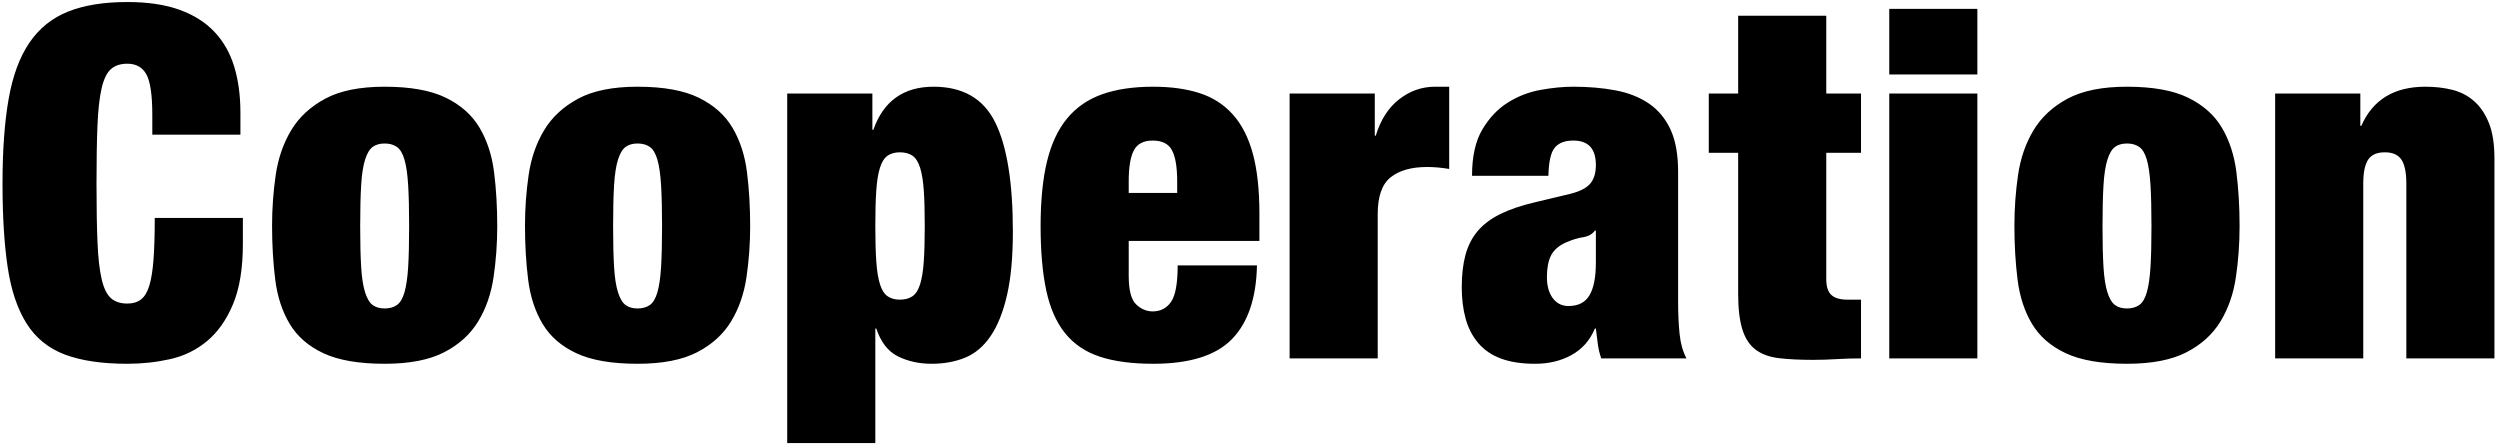 <?xml version="1.0" encoding="UTF-8"?>
<svg width="286px" height="51px" viewBox="0 0 286 51" version="1.1" xmlns="http://www.w3.org/2000/svg" xmlns:xlink="http://www.w3.org/1999/xlink">
    <!-- Generator: Sketch 57.1 (83088) - https://sketch.com -->
    <title>Cooperation</title>
    <desc>Created with Sketch.</desc>
    <g id="页面-1" stroke="none" stroke-width="1" fill="none" fill-rule="evenodd">
        <path d="M17.424,13.168 C17.424,10.891 17.2,9.341 16.752,8.52 C16.304,7.699 15.576,7.288 14.568,7.288 C13.784,7.288 13.159,7.493 12.692,7.904 C12.225,8.315 11.871,9.043 11.628,10.088 C11.385,11.133 11.227,12.543 11.152,14.316 C11.077,16.089 11.04,18.32 11.04,21.008 C11.04,23.696 11.077,25.927 11.152,27.7 C11.227,29.473 11.385,30.883 11.628,31.928 C11.871,32.973 12.225,33.701 12.692,34.112 C13.159,34.523 13.784,34.728 14.568,34.728 C15.203,34.728 15.725,34.569 16.136,34.252 C16.547,33.935 16.864,33.403 17.088,32.656 C17.312,31.909 17.471,30.911 17.564,29.66 C17.657,28.409 17.704,26.832 17.704,24.928 L27.784,24.928 L27.784,27.896 C27.784,30.696 27.411,32.992 26.664,34.784 C25.917,36.576 24.928,37.985 23.696,39.012 C22.464,40.039 21.055,40.729 19.468,41.084 C17.881,41.439 16.248,41.616 14.568,41.616 C11.656,41.616 9.267,41.261 7.4,40.552 C5.533,39.843 4.077,38.657 3.032,36.996 C1.987,35.335 1.268,33.188 0.876,30.556 C0.484,27.924 0.288,24.741 0.288,21.008 C0.288,17.2 0.521,13.971 0.988,11.32 C1.455,8.669 2.248,6.523 3.368,4.88 C4.488,3.237 5.963,2.052 7.792,1.324 C9.621,0.596 11.88,0.232 14.568,0.232 C16.92,0.232 18.917,0.531 20.56,1.128 C22.203,1.725 23.537,2.575 24.564,3.676 C25.591,4.777 26.337,6.103 26.804,7.652 C27.271,9.201 27.504,10.947 27.504,12.888 L27.504,15.408 L17.424,15.408 L17.424,13.168 Z M41.205,25.88 C41.205,27.784 41.243,29.343 41.317,30.556 C41.392,31.769 41.541,32.731 41.765,33.44 C41.989,34.149 42.279,34.635 42.633,34.896 C42.988,35.157 43.445,35.288 44.005,35.288 C44.565,35.288 45.032,35.157 45.405,34.896 C45.779,34.635 46.068,34.149 46.273,33.44 C46.479,32.731 46.619,31.769 46.693,30.556 C46.768,29.343 46.805,27.784 46.805,25.88 C46.805,23.976 46.768,22.408 46.693,21.176 C46.619,19.944 46.479,18.973 46.273,18.264 C46.068,17.555 45.779,17.069 45.405,16.808 C45.032,16.547 44.565,16.416 44.005,16.416 C43.445,16.416 42.988,16.547 42.633,16.808 C42.279,17.069 41.989,17.555 41.765,18.264 C41.541,18.973 41.392,19.944 41.317,21.176 C41.243,22.408 41.205,23.976 41.205,25.88 Z M56.885,25.88 C56.885,27.859 56.745,29.8 56.465,31.704 C56.185,33.608 55.597,35.297 54.701,36.772 C53.805,38.247 52.508,39.423 50.809,40.3 C49.111,41.177 46.843,41.616 44.005,41.616 C41.056,41.616 38.723,41.215 37.005,40.412 C35.288,39.609 34,38.489 33.141,37.052 C32.283,35.615 31.732,33.935 31.489,32.012 C31.247,30.089 31.125,28.027 31.125,25.824 C31.125,23.845 31.265,21.904 31.545,20 C31.825,18.096 32.413,16.397 33.309,14.904 C34.205,13.411 35.503,12.207 37.201,11.292 C38.9,10.377 41.168,9.92 44.005,9.92 C46.955,9.92 49.288,10.34 51.005,11.18 C52.723,12.02 54.011,13.168 54.869,14.624 C55.728,16.08 56.279,17.769 56.521,19.692 C56.764,21.615 56.885,23.677 56.885,25.88 Z M70.139,25.88 C70.139,27.784 70.176,29.343 70.251,30.556 C70.325,31.769 70.475,32.731 70.699,33.44 C70.923,34.149 71.212,34.635 71.567,34.896 C71.921,35.157 72.379,35.288 72.939,35.288 C73.499,35.288 73.965,35.157 74.339,34.896 C74.712,34.635 75.001,34.149 75.207,33.44 C75.412,32.731 75.552,31.769 75.627,30.556 C75.701,29.343 75.739,27.784 75.739,25.88 C75.739,23.976 75.701,22.408 75.627,21.176 C75.552,19.944 75.412,18.973 75.207,18.264 C75.001,17.555 74.712,17.069 74.339,16.808 C73.965,16.547 73.499,16.416 72.939,16.416 C72.379,16.416 71.921,16.547 71.567,16.808 C71.212,17.069 70.923,17.555 70.699,18.264 C70.475,18.973 70.325,19.944 70.251,21.176 C70.176,22.408 70.139,23.976 70.139,25.88 Z M85.819,25.88 C85.819,27.859 85.679,29.8 85.399,31.704 C85.119,33.608 84.531,35.297 83.635,36.772 C82.739,38.247 81.441,39.423 79.743,40.3 C78.044,41.177 75.776,41.616 72.939,41.616 C69.989,41.616 67.656,41.215 65.939,40.412 C64.221,39.609 62.933,38.489 62.075,37.052 C61.216,35.615 60.665,33.935 60.423,32.012 C60.18,30.089 60.059,28.027 60.059,25.824 C60.059,23.845 60.199,21.904 60.479,20 C60.759,18.096 61.347,16.397 62.243,14.904 C63.139,13.411 64.436,12.207 66.135,11.292 C67.833,10.377 70.101,9.92 72.939,9.92 C75.888,9.92 78.221,10.34 79.939,11.18 C81.656,12.02 82.944,13.168 83.803,14.624 C84.661,16.08 85.212,17.769 85.455,19.692 C85.697,21.615 85.819,23.677 85.819,25.88 Z M100.136,25.824 C100.136,27.467 100.173,28.829 100.248,29.912 C100.323,30.995 100.463,31.863 100.668,32.516 C100.873,33.169 101.163,33.627 101.536,33.888 C101.909,34.149 102.376,34.28 102.936,34.28 C103.533,34.28 104.019,34.149 104.392,33.888 C104.765,33.627 105.055,33.169 105.26,32.516 C105.465,31.863 105.605,30.995 105.68,29.912 C105.755,28.829 105.792,27.467 105.792,25.824 C105.792,24.181 105.755,22.828 105.68,21.764 C105.605,20.7 105.465,19.841 105.26,19.188 C105.055,18.535 104.765,18.077 104.392,17.816 C104.019,17.555 103.533,17.424 102.936,17.424 C102.376,17.424 101.909,17.555 101.536,17.816 C101.163,18.077 100.873,18.535 100.668,19.188 C100.463,19.841 100.323,20.7 100.248,21.764 C100.173,22.828 100.136,24.181 100.136,25.824 Z M90.056,10.704 L99.8,10.704 L99.8,14.848 L99.912,14.848 C101.069,11.563 103.365,9.92 106.8,9.92 C110.16,9.92 112.512,11.283 113.856,14.008 C115.2,16.733 115.872,20.896 115.872,26.496 C115.872,29.408 115.648,31.835 115.2,33.776 C114.752,35.717 114.127,37.276 113.324,38.452 C112.521,39.628 111.551,40.449 110.412,40.916 C109.273,41.383 107.995,41.616 106.576,41.616 C105.157,41.616 103.879,41.336 102.74,40.776 C101.601,40.216 100.771,39.152 100.248,37.584 L100.136,37.584 L100.136,50.688 L90.056,50.688 L90.056,10.704 Z M134.669,20.728 C134.669,19.123 134.473,17.947 134.081,17.2 C133.689,16.453 132.952,16.08 131.869,16.08 C130.824,16.08 130.105,16.453 129.713,17.2 C129.321,17.947 129.125,19.123 129.125,20.728 L129.125,22.072 L134.669,22.072 L134.669,20.728 Z M129.125,27.56 L129.125,31.536 C129.125,33.179 129.405,34.271 129.965,34.812 C130.525,35.353 131.16,35.624 131.869,35.624 C132.765,35.624 133.465,35.26 133.969,34.532 C134.473,33.804 134.725,32.413 134.725,30.36 L143.797,30.36 C143.723,34.093 142.771,36.903 140.941,38.788 C139.112,40.673 136.107,41.616 131.925,41.616 C129.499,41.616 127.464,41.345 125.821,40.804 C124.179,40.263 122.853,39.367 121.845,38.116 C120.837,36.865 120.119,35.232 119.689,33.216 C119.26,31.2 119.045,28.755 119.045,25.88 C119.045,22.968 119.288,20.504 119.773,18.488 C120.259,16.472 121.024,14.829 122.069,13.56 C123.115,12.291 124.449,11.367 126.073,10.788 C127.697,10.209 129.648,9.92 131.925,9.92 C133.941,9.92 135.705,10.163 137.217,10.648 C138.729,11.133 139.999,11.945 141.025,13.084 C142.052,14.223 142.817,15.716 143.321,17.564 C143.825,19.412 144.077,21.717 144.077,24.48 L144.077,27.56 L129.125,27.56 Z M147.531,10.704 L157.275,10.704 L157.275,15.52 L157.387,15.52 C157.947,13.691 158.843,12.3 160.075,11.348 C161.307,10.396 162.669,9.92 164.163,9.92 L165.787,9.92 L165.787,19.328 C165.339,19.253 164.909,19.197 164.499,19.16 C164.088,19.123 163.677,19.104 163.267,19.104 C161.475,19.104 160.084,19.496 159.095,20.28 C158.105,21.064 157.611,22.464 157.611,24.48 L157.611,41 L147.531,41 L147.531,10.704 Z M179.432,35.008 C180.552,35.008 181.355,34.597 181.84,33.776 C182.325,32.955 182.568,31.704 182.568,30.024 L182.568,26.384 L182.456,26.384 C182.157,26.795 181.7,27.047 181.084,27.14 C180.468,27.233 179.787,27.448 179.04,27.784 C178.256,28.157 177.715,28.652 177.416,29.268 C177.117,29.884 176.968,30.696 176.968,31.704 C176.968,32.712 177.192,33.515 177.64,34.112 C178.088,34.709 178.685,35.008 179.432,35.008 Z M183.184,41 C182.997,40.477 182.867,39.936 182.792,39.376 C182.717,38.816 182.643,38.219 182.568,37.584 L182.456,37.584 C181.896,38.928 181.009,39.936 179.796,40.608 C178.583,41.28 177.192,41.616 175.624,41.616 C174.093,41.616 172.796,41.42 171.732,41.028 C170.668,40.636 169.8,40.048 169.128,39.264 C168.456,38.48 167.971,37.547 167.672,36.464 C167.373,35.381 167.224,34.187 167.224,32.88 C167.224,31.461 167.364,30.229 167.644,29.184 C167.924,28.139 168.381,27.233 169.016,26.468 C169.651,25.703 170.509,25.049 171.592,24.508 C172.675,23.967 174.019,23.509 175.624,23.136 L179.6,22.184 C180.683,21.923 181.448,21.54 181.896,21.036 C182.344,20.532 182.568,19.813 182.568,18.88 C182.568,17.013 181.709,16.08 179.992,16.08 C179.021,16.08 178.312,16.351 177.864,16.892 C177.416,17.433 177.173,18.507 177.136,20.112 L168.4,20.112 C168.4,17.909 168.792,16.145 169.576,14.82 C170.36,13.495 171.331,12.468 172.488,11.74 C173.645,11.012 174.896,10.527 176.24,10.284 C177.584,10.041 178.835,9.92 179.992,9.92 C181.747,9.92 183.361,10.06 184.836,10.34 C186.311,10.62 187.58,11.124 188.644,11.852 C189.708,12.58 190.529,13.569 191.108,14.82 C191.687,16.071 191.976,17.685 191.976,19.664 L191.976,34.448 C191.976,35.867 192.032,37.117 192.144,38.2 C192.256,39.283 192.517,40.216 192.928,41 L183.184,41 Z M195.485,10.704 L198.845,10.704 L198.845,1.8 L208.925,1.8 L208.925,10.704 L212.901,10.704 L212.901,17.48 L208.925,17.48 L208.925,31.928 C208.925,32.787 209.121,33.393 209.513,33.748 C209.905,34.103 210.512,34.28 211.333,34.28 L212.901,34.28 L212.901,41 C211.968,41 211.035,41.028 210.101,41.084 C209.168,41.14 208.272,41.168 207.413,41.168 C205.883,41.168 204.576,41.103 203.493,40.972 C202.411,40.841 201.524,40.515 200.833,39.992 C200.143,39.469 199.639,38.695 199.321,37.668 C199.004,36.641 198.845,35.288 198.845,33.608 L198.845,17.48 L195.485,17.48 L195.485,10.704 Z M216.131,1.016 L226.211,1.016 L226.211,8.52 L216.131,8.52 L216.131,1.016 Z M216.131,10.704 L226.211,10.704 L226.211,41 L216.131,41 L216.131,10.704 Z M240.528,25.88 C240.528,27.784 240.565,29.343 240.64,30.556 C240.715,31.769 240.864,32.731 241.088,33.44 C241.312,34.149 241.601,34.635 241.956,34.896 C242.311,35.157 242.768,35.288 243.328,35.288 C243.888,35.288 244.355,35.157 244.728,34.896 C245.101,34.635 245.391,34.149 245.596,33.44 C245.801,32.731 245.941,31.769 246.016,30.556 C246.091,29.343 246.128,27.784 246.128,25.88 C246.128,23.976 246.091,22.408 246.016,21.176 C245.941,19.944 245.801,18.973 245.596,18.264 C245.391,17.555 245.101,17.069 244.728,16.808 C244.355,16.547 243.888,16.416 243.328,16.416 C242.768,16.416 242.311,16.547 241.956,16.808 C241.601,17.069 241.312,17.555 241.088,18.264 C240.864,18.973 240.715,19.944 240.64,21.176 C240.565,22.408 240.528,23.976 240.528,25.88 Z M256.208,25.88 C256.208,27.859 256.068,29.8 255.788,31.704 C255.508,33.608 254.92,35.297 254.024,36.772 C253.128,38.247 251.831,39.423 250.132,40.3 C248.433,41.177 246.165,41.616 243.328,41.616 C240.379,41.616 238.045,41.215 236.328,40.412 C234.611,39.609 233.323,38.489 232.464,37.052 C231.605,35.615 231.055,33.935 230.812,32.012 C230.569,30.089 230.448,28.027 230.448,25.824 C230.448,23.845 230.588,21.904 230.868,20 C231.148,18.096 231.736,16.397 232.632,14.904 C233.528,13.411 234.825,12.207 236.524,11.292 C238.223,10.377 240.491,9.92 243.328,9.92 C246.277,9.92 248.611,10.34 250.328,11.18 C252.045,12.02 253.333,13.168 254.192,14.624 C255.051,16.08 255.601,17.769 255.844,19.692 C256.087,21.615 256.208,23.677 256.208,25.88 Z M260.277,10.704 L270.021,10.704 L270.021,14.4 L270.133,14.4 C271.44,11.413 273.885,9.92 277.469,9.92 C278.589,9.92 279.625,10.041 280.577,10.284 C281.529,10.527 282.36,10.965 283.069,11.6 C283.779,12.235 284.339,13.075 284.749,14.12 C285.16,15.165 285.365,16.509 285.365,18.152 L285.365,41 L275.285,41 L275.285,21.008 C275.285,19.739 275.099,18.824 274.725,18.264 C274.352,17.704 273.717,17.424 272.821,17.424 C271.925,17.424 271.291,17.704 270.917,18.264 C270.544,18.824 270.357,19.739 270.357,21.008 L270.357,41 L260.277,41 L260.277,10.704 Z" id="Cooperation" fill="#000000" fill-rule="nonzero"></path>
    </g>
</svg>